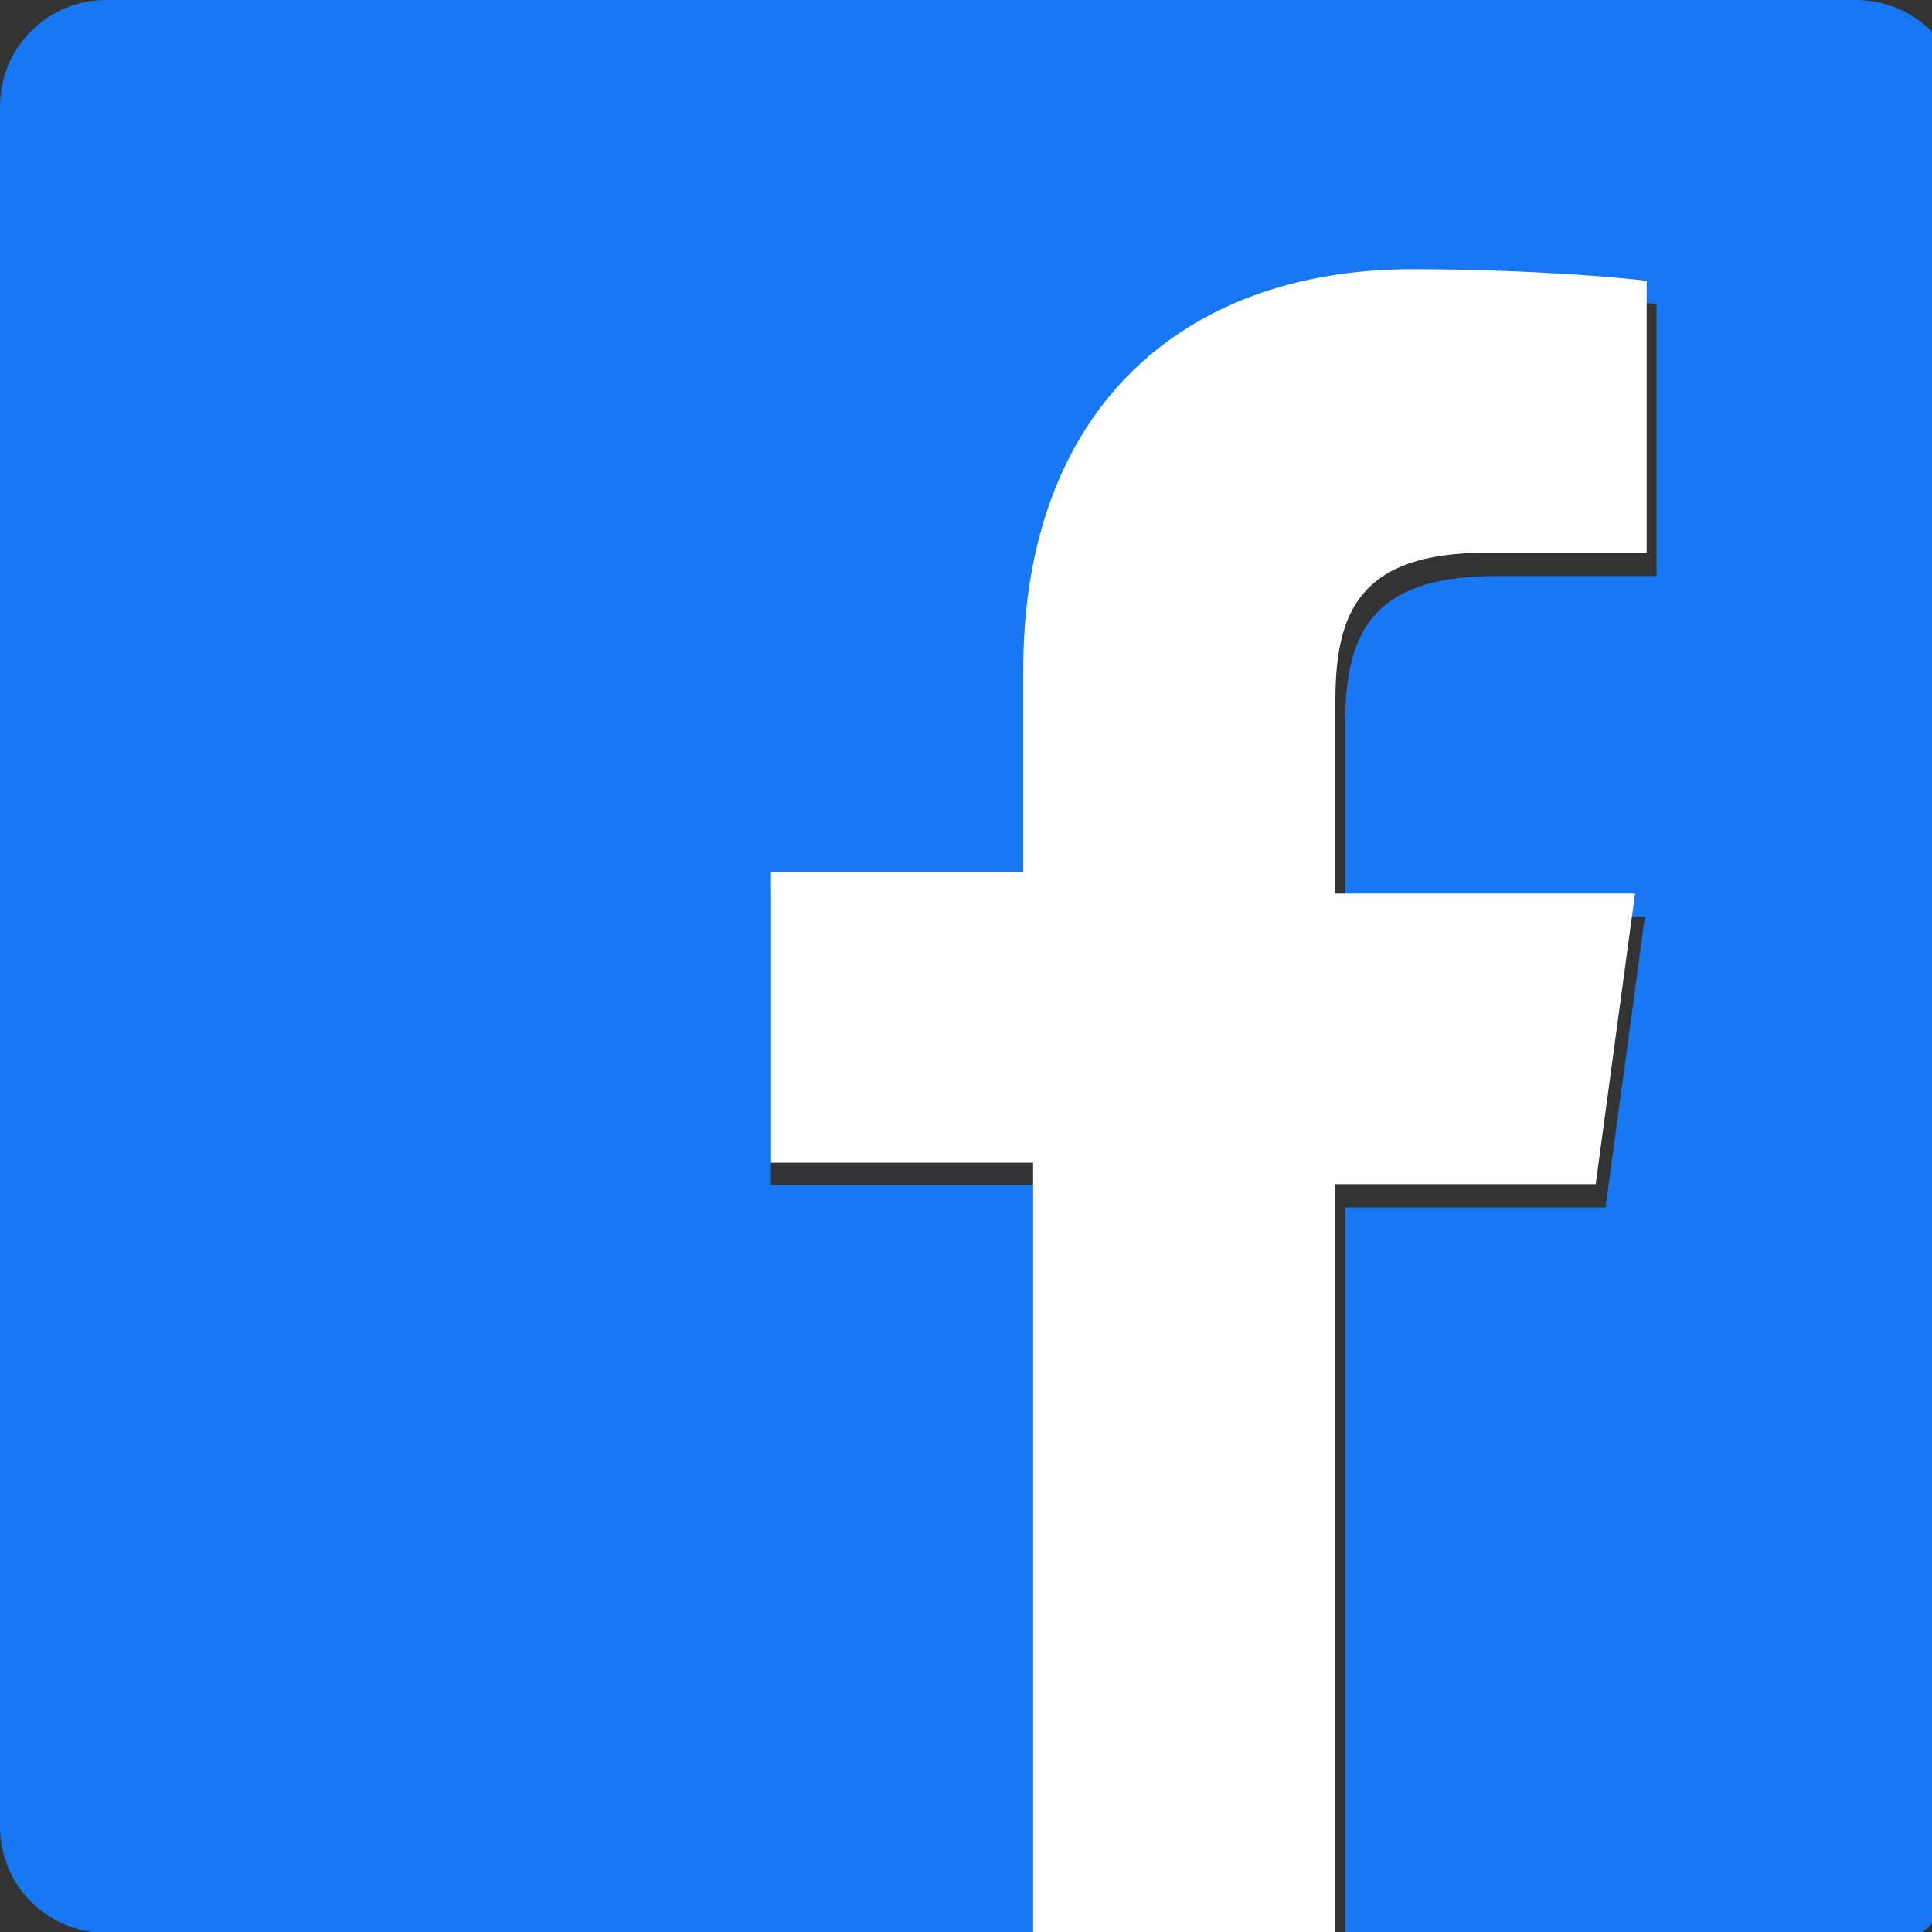 <svg xmlns="http://www.w3.org/2000/svg" viewBox="0 0 216 216" width="512" height="512">
  <rect x="0" y="0" width="216" height="216" fill="#333333" stroke="none"/>
  <path fill="#1877F2" d="M204.1 0H11.9C5.3 0 0 5.3 0 11.9v192.3c0 6.6 5.3 11.9 11.9 11.9h103.6V132.5H86.2v-32.5h29.3V77.5c0-29 17.7-44.8 43.5-44.8 12.4 0 23.1.9 26.2 1.3v30.4l-18 0c-14.1 0-16.8 6.7-16.8 16.5v21.6h33.5l-4.4 32.5h-29.1v83.6h57.1c6.6 0 11.9-5.3 11.9-11.9V11.9c0-6.6-5.3-11.9-11.9-11.9z"/>
  <path fill="#FFF" d="M149.3 216v-83.6h29.1l4.4-32.5h-33.5V78.3c0-9.8 2.7-16.5 16.8-16.5l18 0V31.4c-3.1-.4-13.8-1.3-26.2-1.3-25.8 0-43.5 15.8-43.5 44.8v22.6H86.2v32.5h29.3V216h33.8z"/>
</svg>

